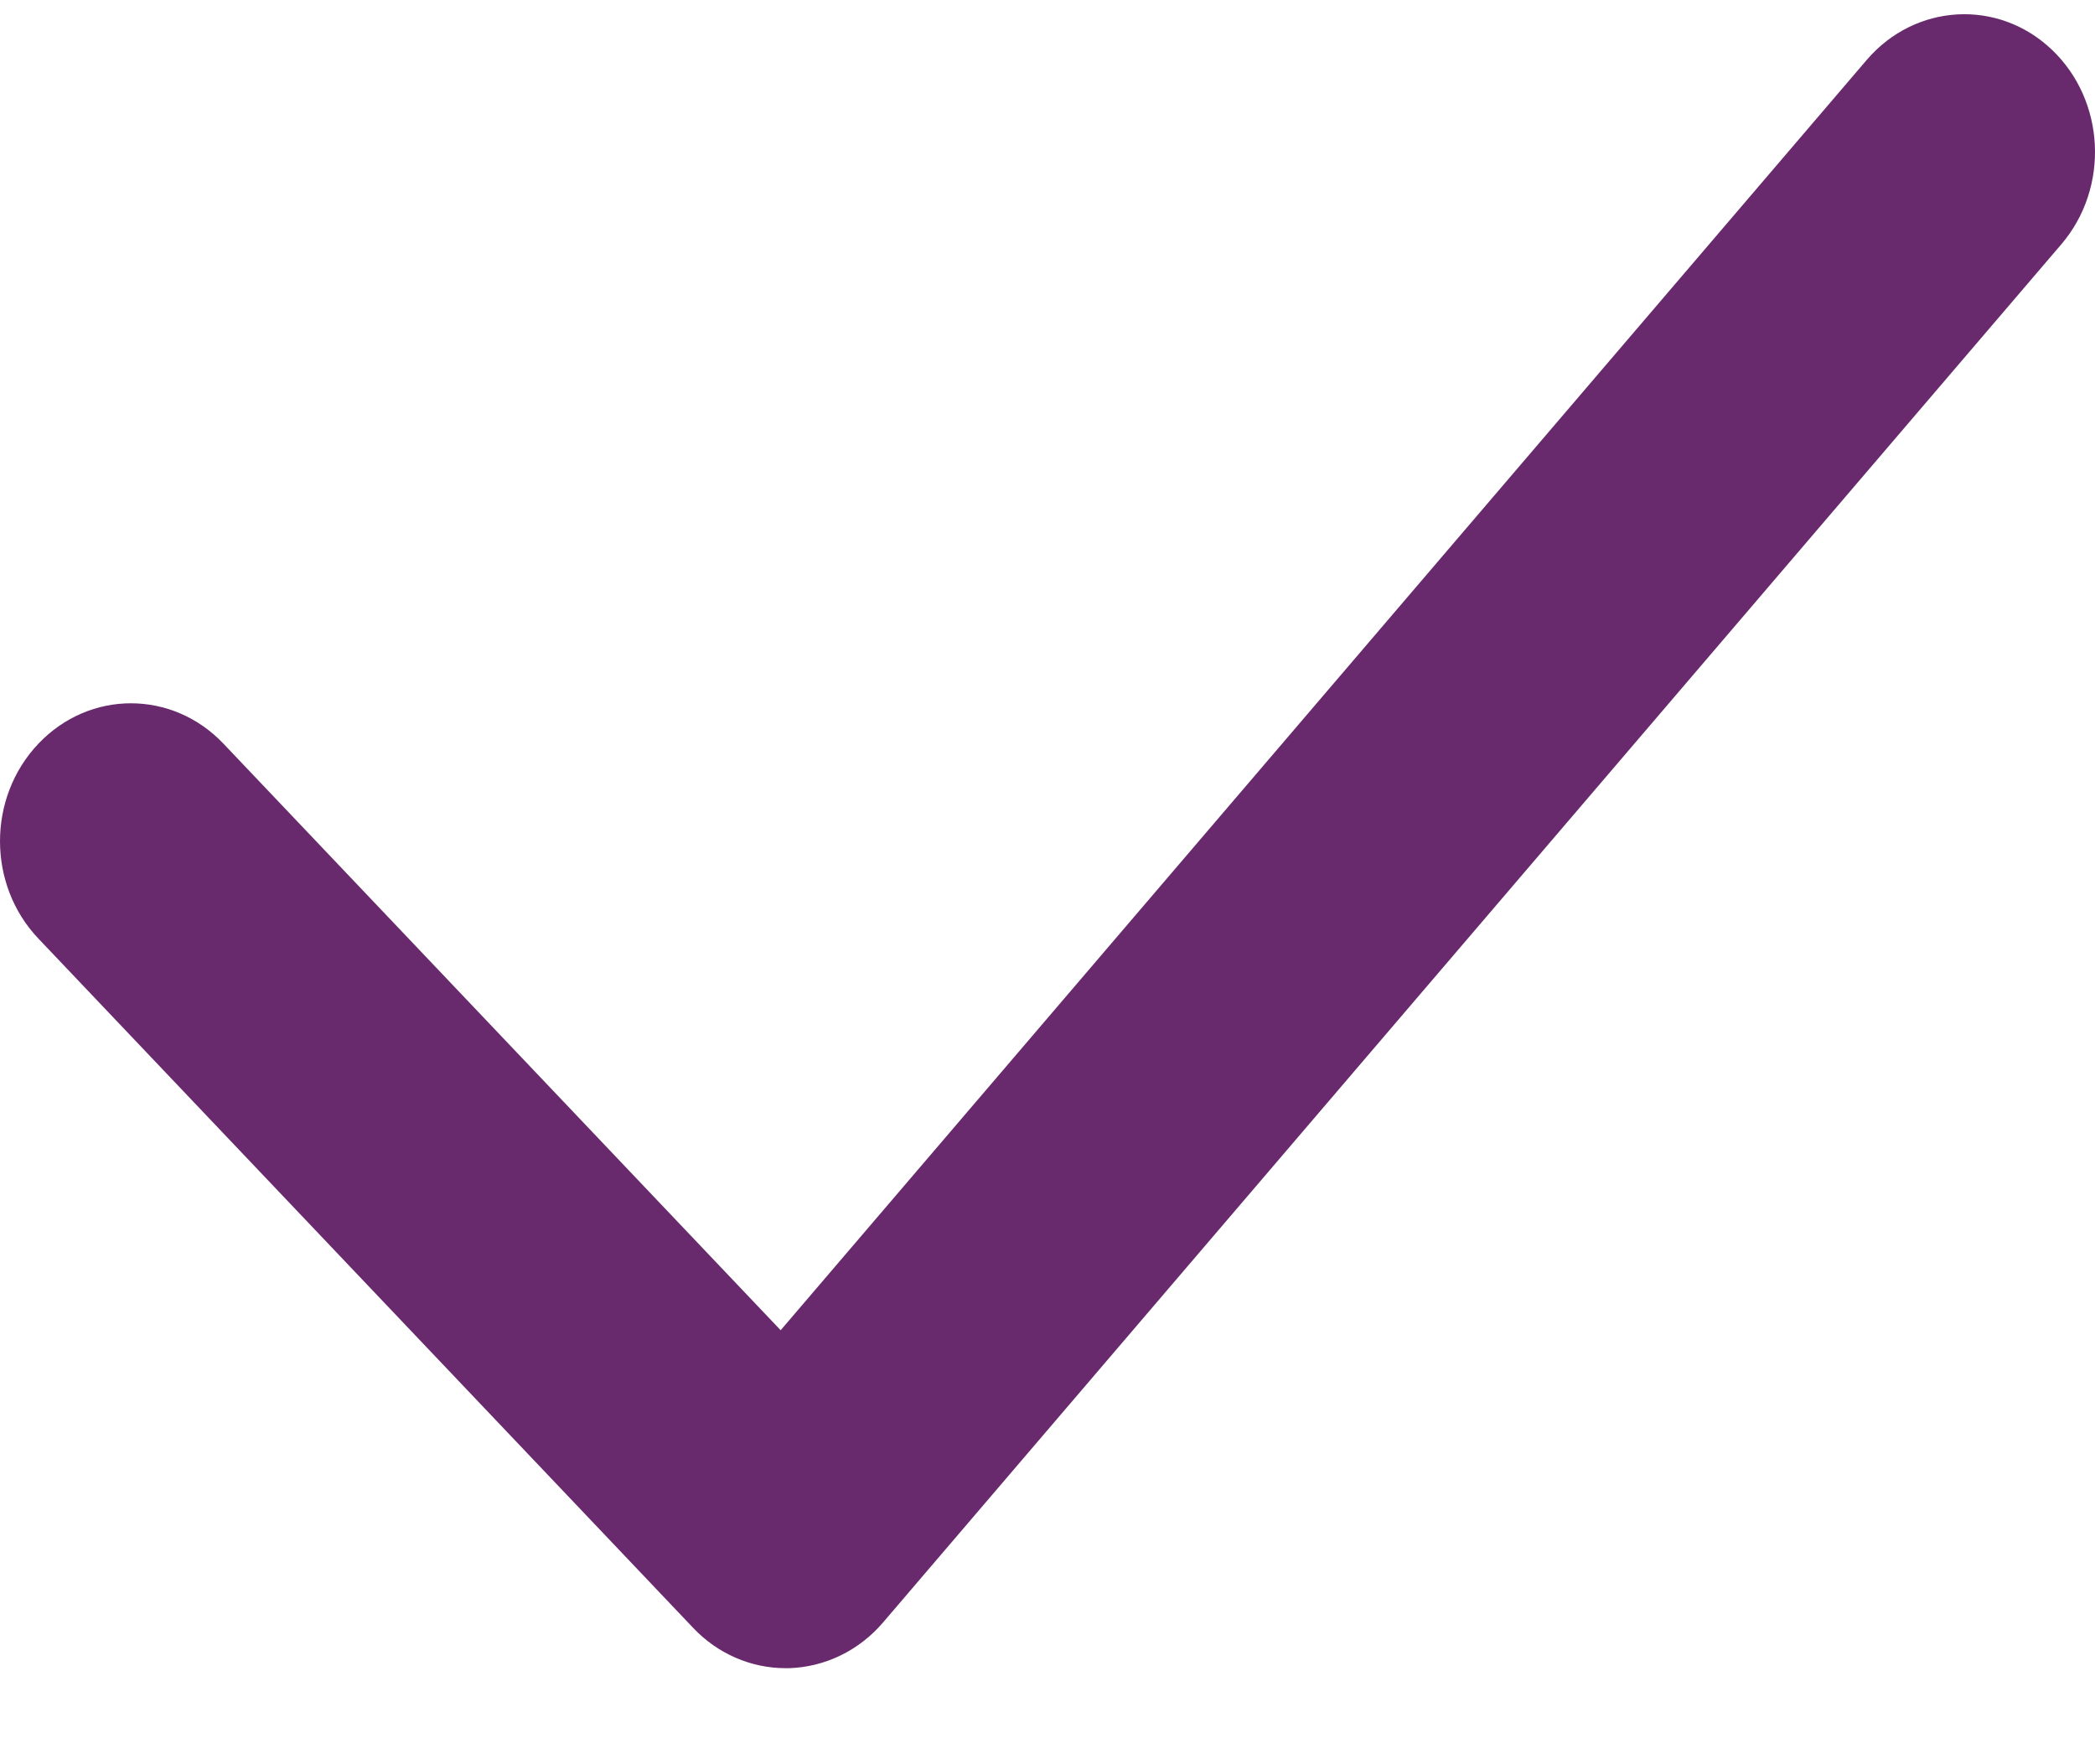 <?xml version="1.0" encoding="UTF-8"?> <svg xmlns="http://www.w3.org/2000/svg" width="19" height="16" viewBox="0 0 19 16" fill="none"><path d="M7.125 15.129C6.811 15.129 6.508 14.998 6.286 14.763L0.348 8.512C-0.116 8.024 -0.116 7.234 0.348 6.745C0.812 6.256 1.563 6.256 2.027 6.745L7.08 12.064L16.931 0.542C17.37 0.031 18.121 -0.013 18.608 0.45C19.094 0.911 19.134 1.701 18.695 2.215L8.008 14.715C7.79 14.97 7.481 15.119 7.156 15.129H7.125L7.125 15.129Z" fill="#692A6D"></path></svg> 